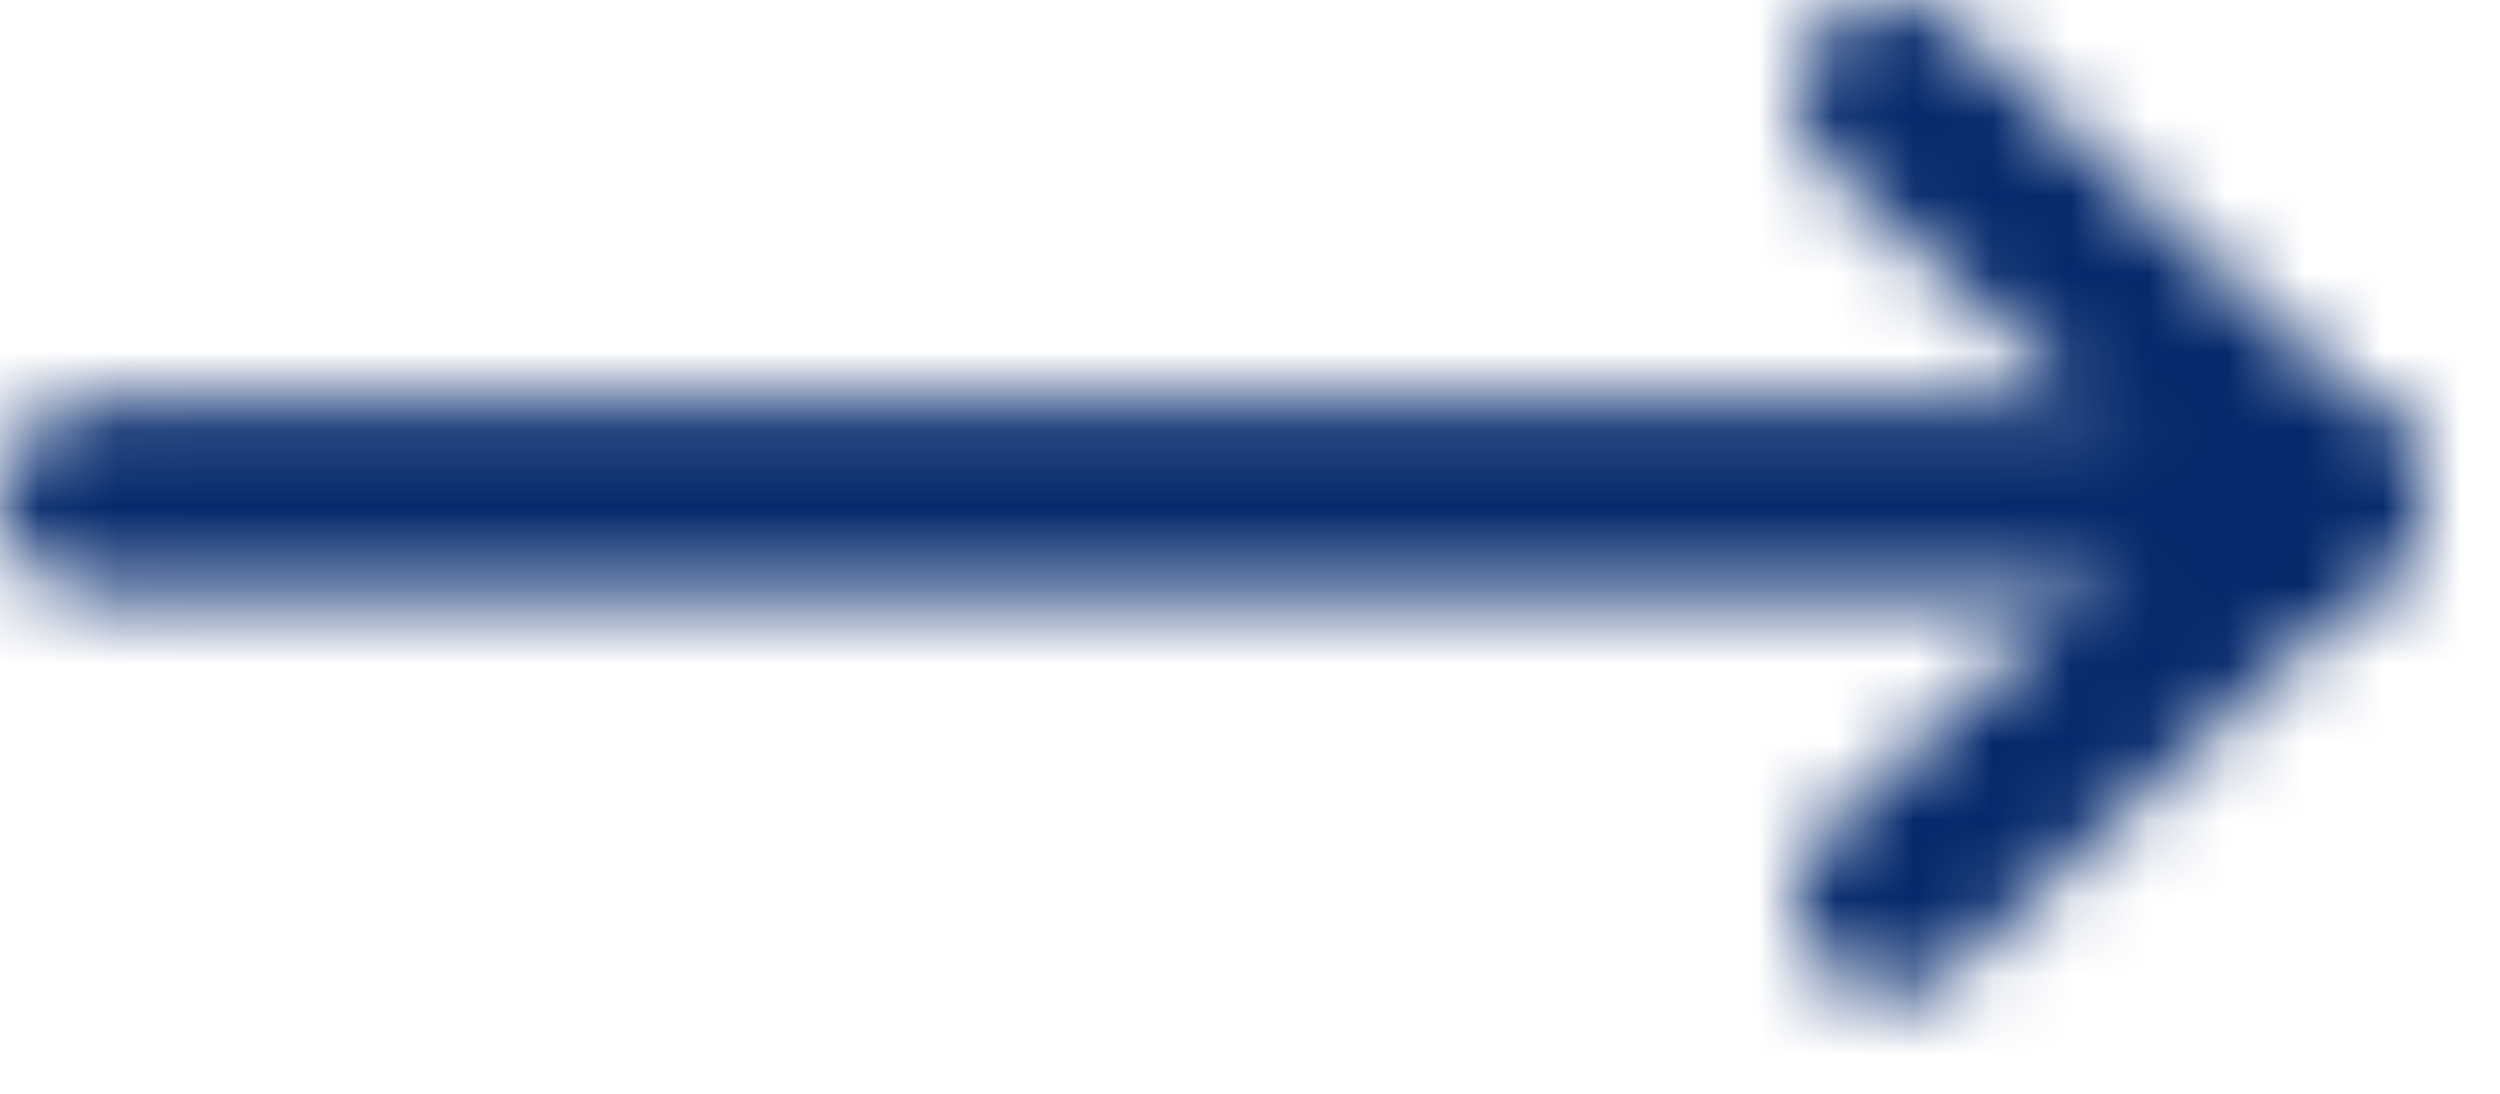 <svg width="32" height="14" viewBox="0 0 32 14" fill="none" xmlns="http://www.w3.org/2000/svg">
<mask id="mask0_903_10046" style="mask-type:alpha" maskUnits="userSpaceOnUse" x="0" y="0" width="31" height="13">
<mask id="mask1_903_10046" style="mask-type:luminance" maskUnits="userSpaceOnUse" x="0" y="0" width="32" height="14">
<path d="M31.52 0H0V13.5H31.52V0Z" fill="white"/>
</mask>
<g mask="url(#mask1_903_10046)">
<path d="M1.21 6.37H29.74" stroke="#DF0273" stroke-width="2.43" stroke-linecap="round" stroke-linejoin="round"/>
<path d="M24.2 1.21L29.74 6.37L24.2 11.52" stroke="#DF0273" stroke-width="2.43" stroke-linecap="round" stroke-linejoin="round"/>
</g>
</mask>
<g mask="url(#mask0_903_10046)">
<rect width="31.52" height="13.5" fill="#04296C"/>
</g>
</svg>
